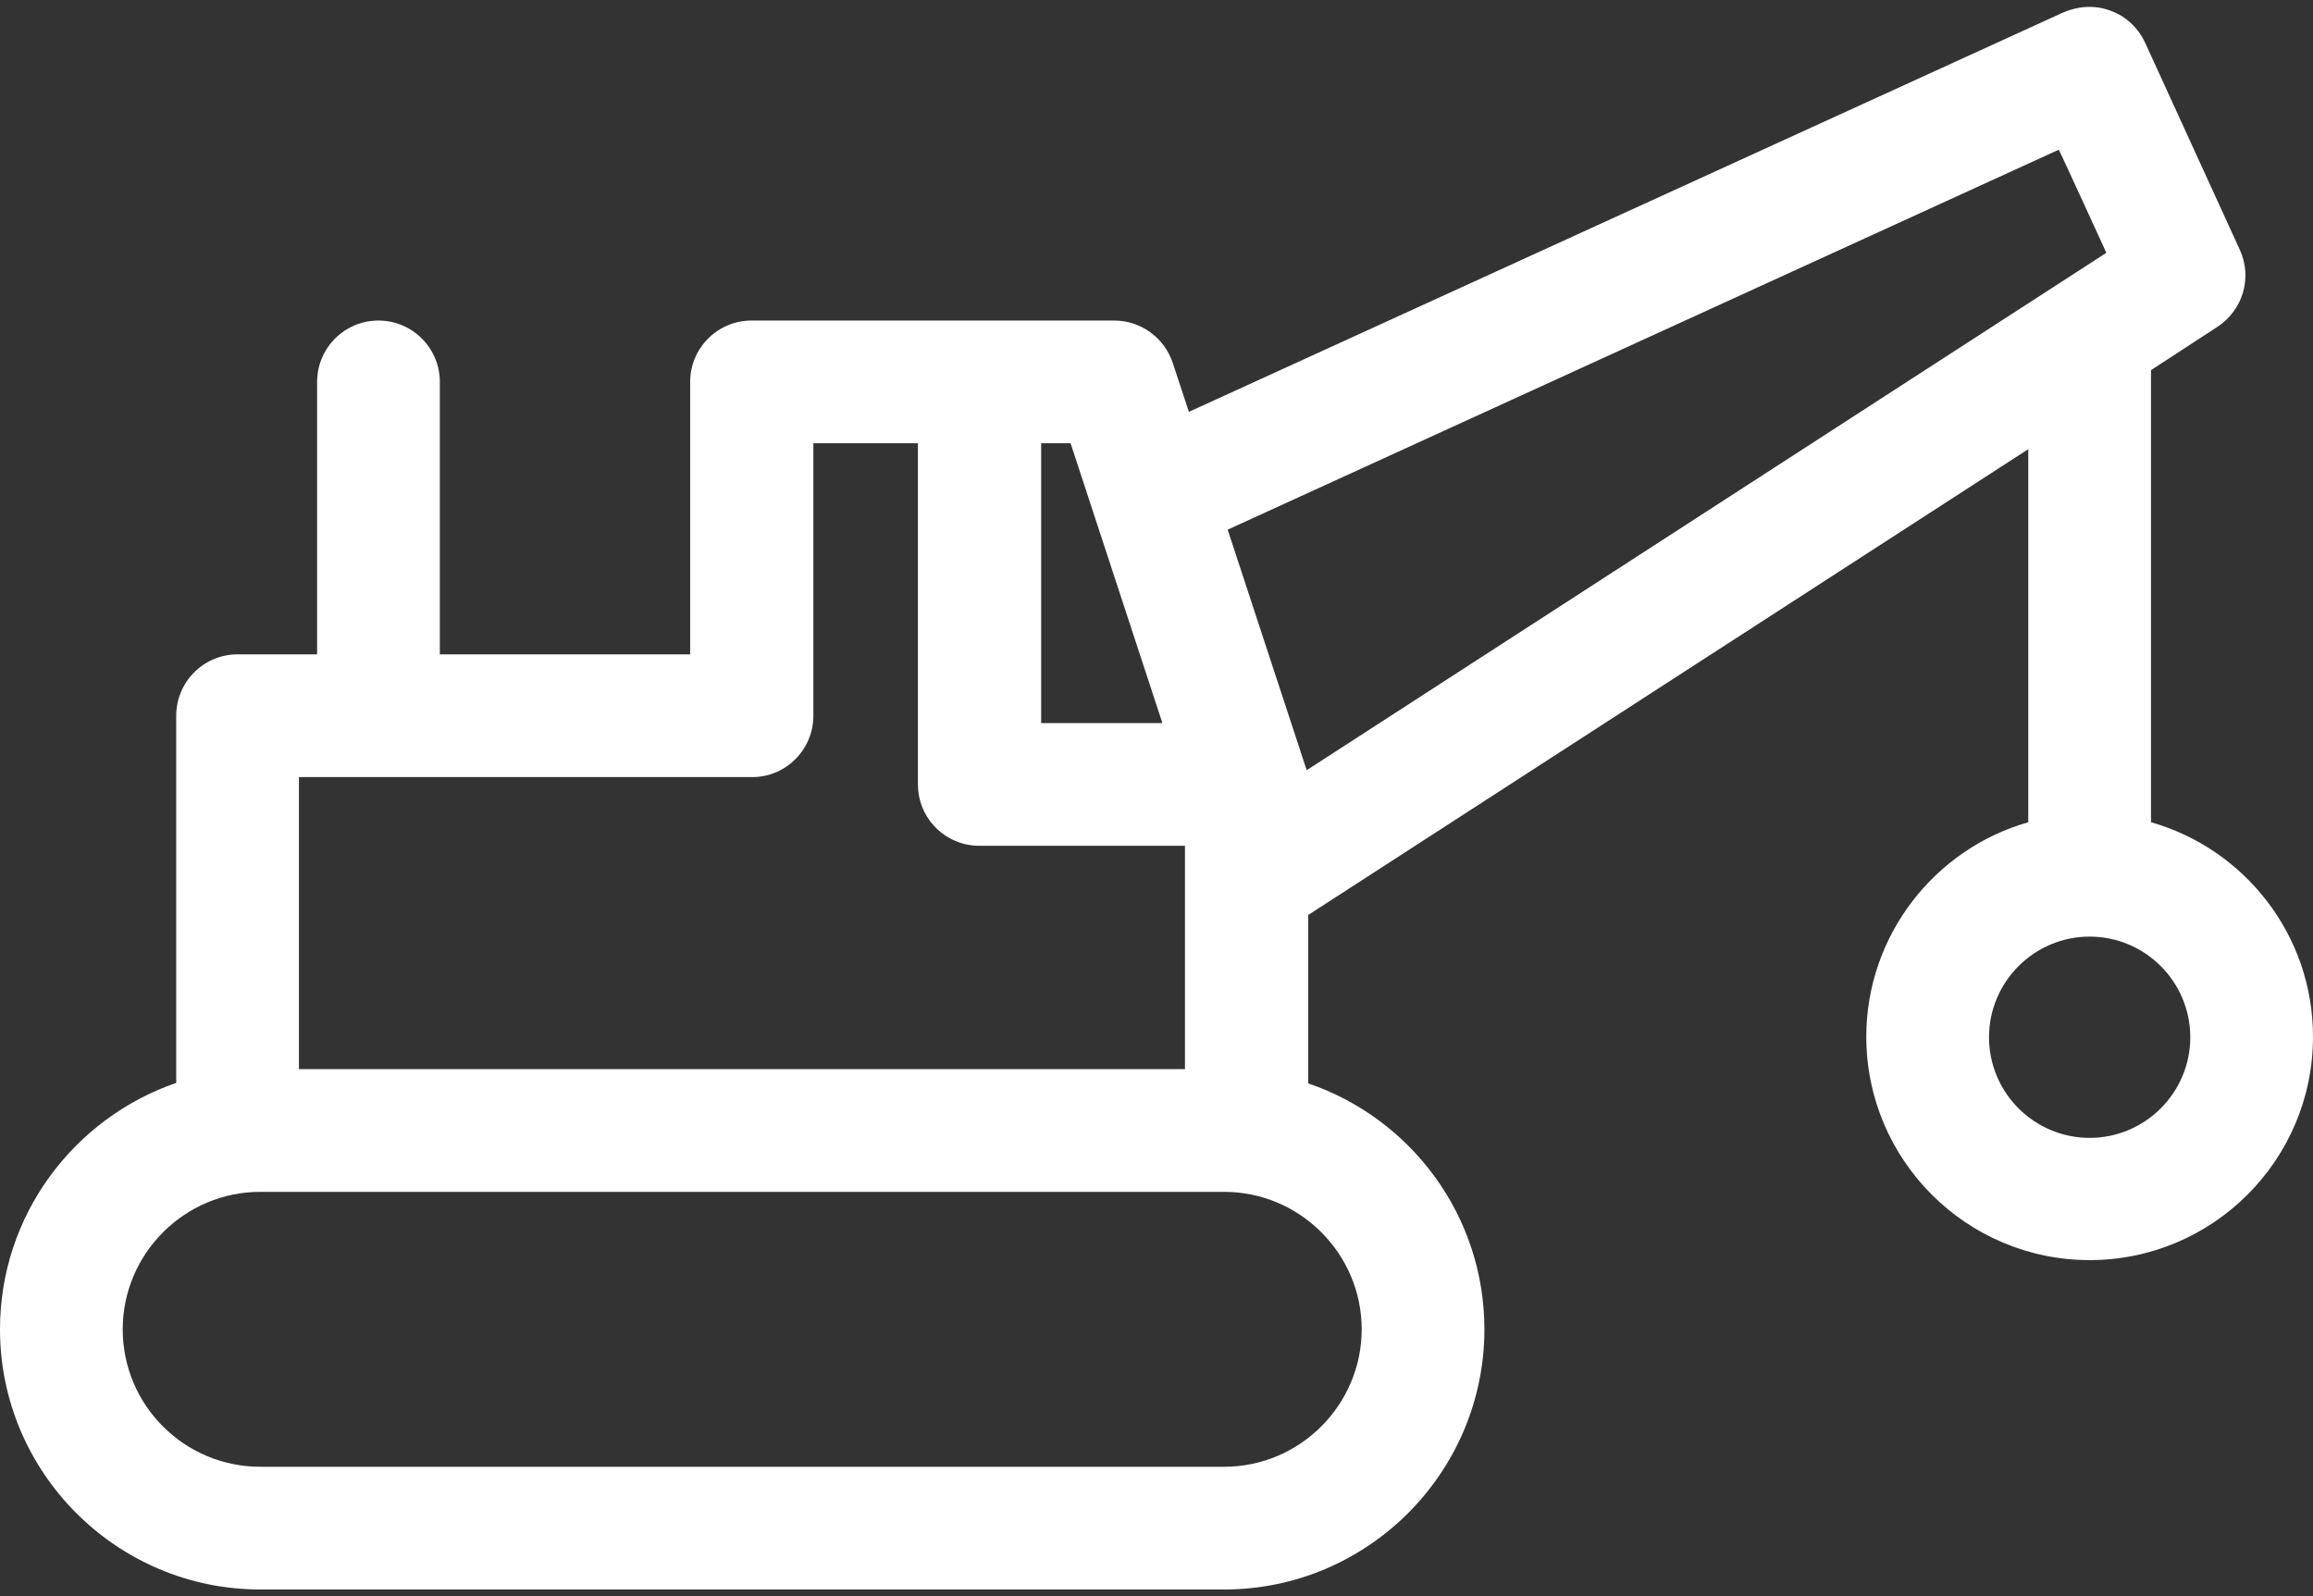 <?xml version="1.0" encoding="utf-8"?>
<!-- Generator: Adobe Illustrator 27.0.1, SVG Export Plug-In . SVG Version: 6.00 Build 0)  -->
<svg version="1.1" id="demolition" xmlns="http://www.w3.org/2000/svg" xmlns:xlink="http://www.w3.org/1999/xlink" x="0px" y="0px"
	 viewBox="0 0 471.2 325.2" style="enable-background:new 0 0 471.2 325.2;" xml:space="preserve">
<rect x="0" y="0" width="471.2" height="325.2" fill="#333333" stroke="none"/>
<style type="text/css">
	.st0{fill:#FFFFFF;}
</style>
<path id="demolition_00000139282060763996508370000000269532425141416598_" class="st0" d="M0,270.8c0,29.2,23.8,53,53,53h196.4
	c29.2,0,53-23.8,53-53c0-23.2-15-43-35.9-50.1v-34.3l146.7-94.9v76c-19,5.4-33,23-33,43.7c0,25.1,20.4,45.5,45.5,45.5
	s45.5-20.4,45.5-45.5c0-20.8-14-38.3-33-43.7V75.4l13.5-8.8c5.2-3.4,7.2-10,4.6-15.7L437,8.7c-1.4-3-3.9-5.4-7-6.5
	c-3.1-1.2-6.5-1-9.6,0.3L242.2,83.9l-3.3-10c-1.7-5.1-6.5-8.6-11.9-8.6h-73.9c-6.9,0-12.5,5.6-12.5,12.5v55.5h-51V77.8
	c0-6.9-5.6-12.5-12.5-12.5s-12.5,5.6-12.5,12.5v55.5H48.4c-6.9,0-12.5,5.6-12.5,12.5v74.8C15,227.8,0,247.6,0,270.8z M425.7,190.8
	c11.3,0,20.5,9.2,20.5,20.5s-9.2,20.5-20.5,20.5s-20.5-9.2-20.5-20.5S414.4,190.8,425.7,190.8z M165.7,145.8V90.3H187v69.5
	c0,6.9,5.6,12.5,12.5,12.5h41.9v45.5H60.9v-59.5h92.4C160.1,158.3,165.7,152.7,165.7,145.8z M218.1,90.3l18.7,57h-24.7v-57H218.1z
	 M429.1,51.5L266.2,156.9c-0.1-0.3-0.2-0.6-0.3-0.9l-15.8-48.1l169.3-77.4C419.5,30.5,429.1,51.5,429.1,51.5z M25,270.8
	c0-15.4,12.6-28,28-28h196.4c15.4,0,28,12.6,28,28s-12.6,28-28,28H53C37.6,298.8,25,286.3,25,270.8z"/>
</svg>
